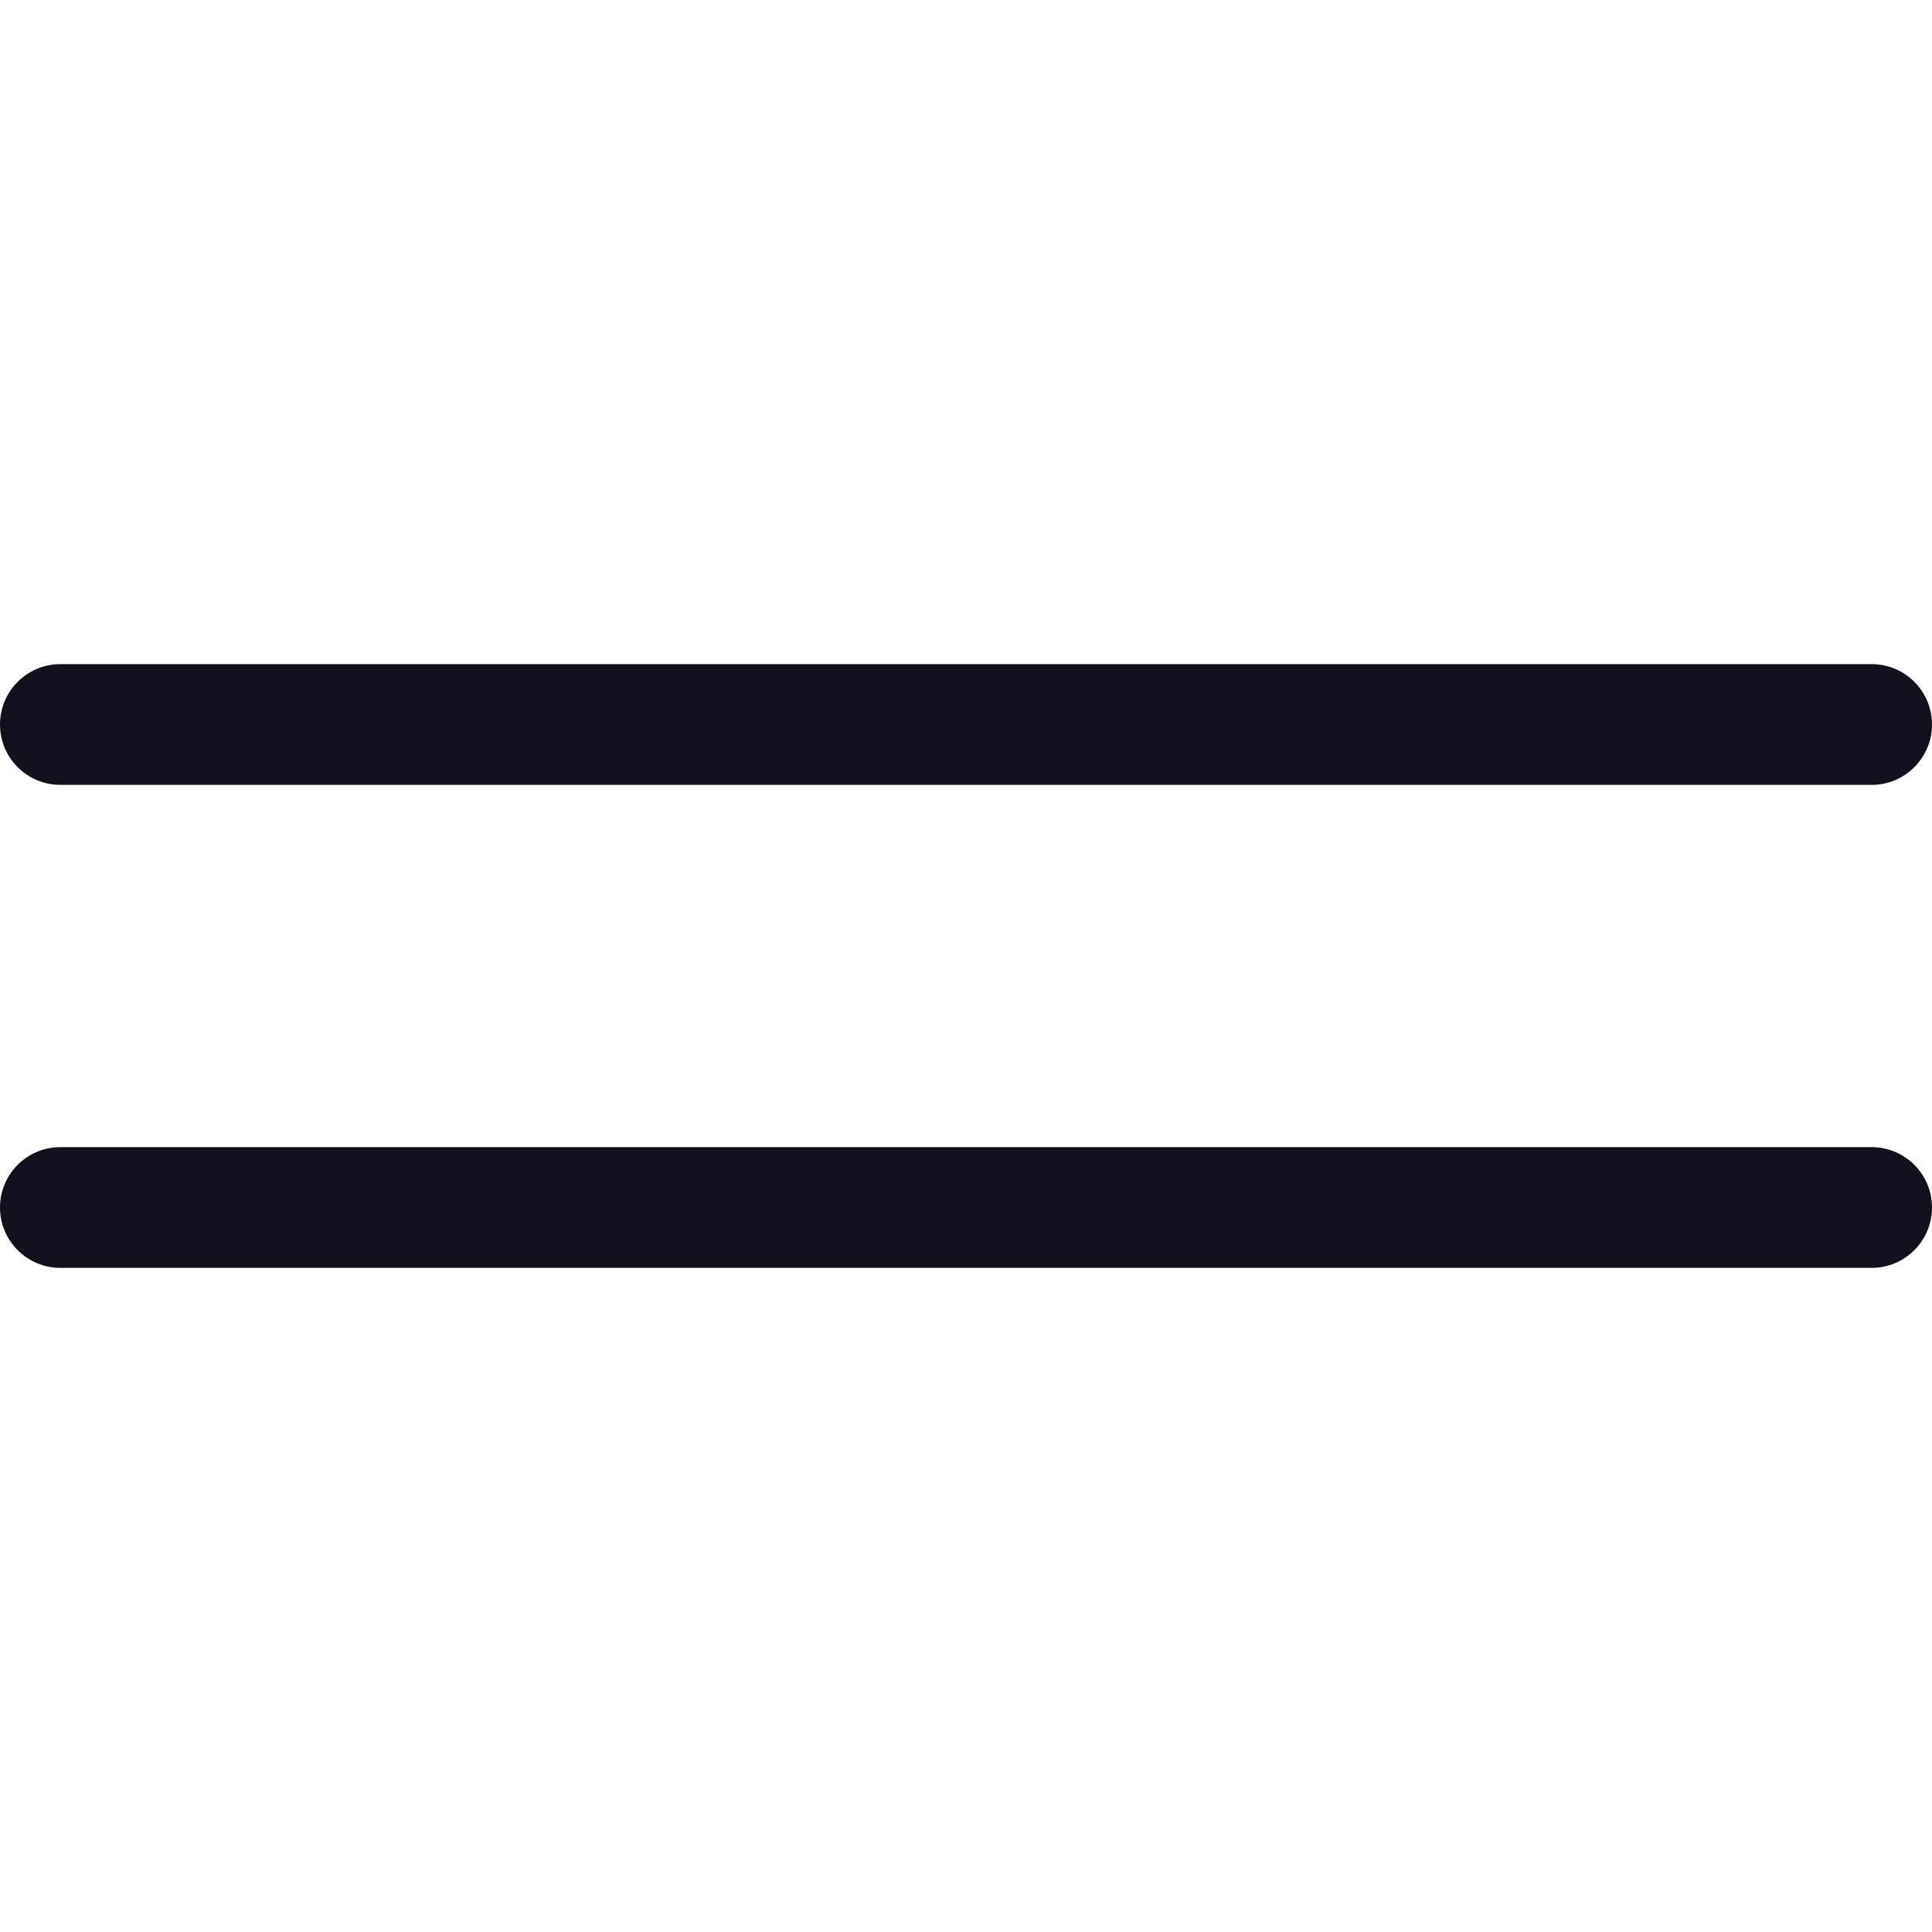 <?xml version="1.0" encoding="UTF-8"?> <svg xmlns="http://www.w3.org/2000/svg" width="32" height="32" viewBox="0 0 32 32" fill="none"> <path d="M31 11H1C0.448 11 0 11.448 0 12C0 12.552 0.448 13 1 13H31C31.552 13 32 12.552 32 12C32 11.448 31.552 11 31 11Z" fill="#11101C"></path> <path d="M31 19H1C0.448 19 0 19.448 0 20C0 20.552 0.448 21 1 21H31C31.552 21 32 20.552 32 20C32 19.448 31.552 19 31 19Z" fill="#11101C"></path> </svg> 